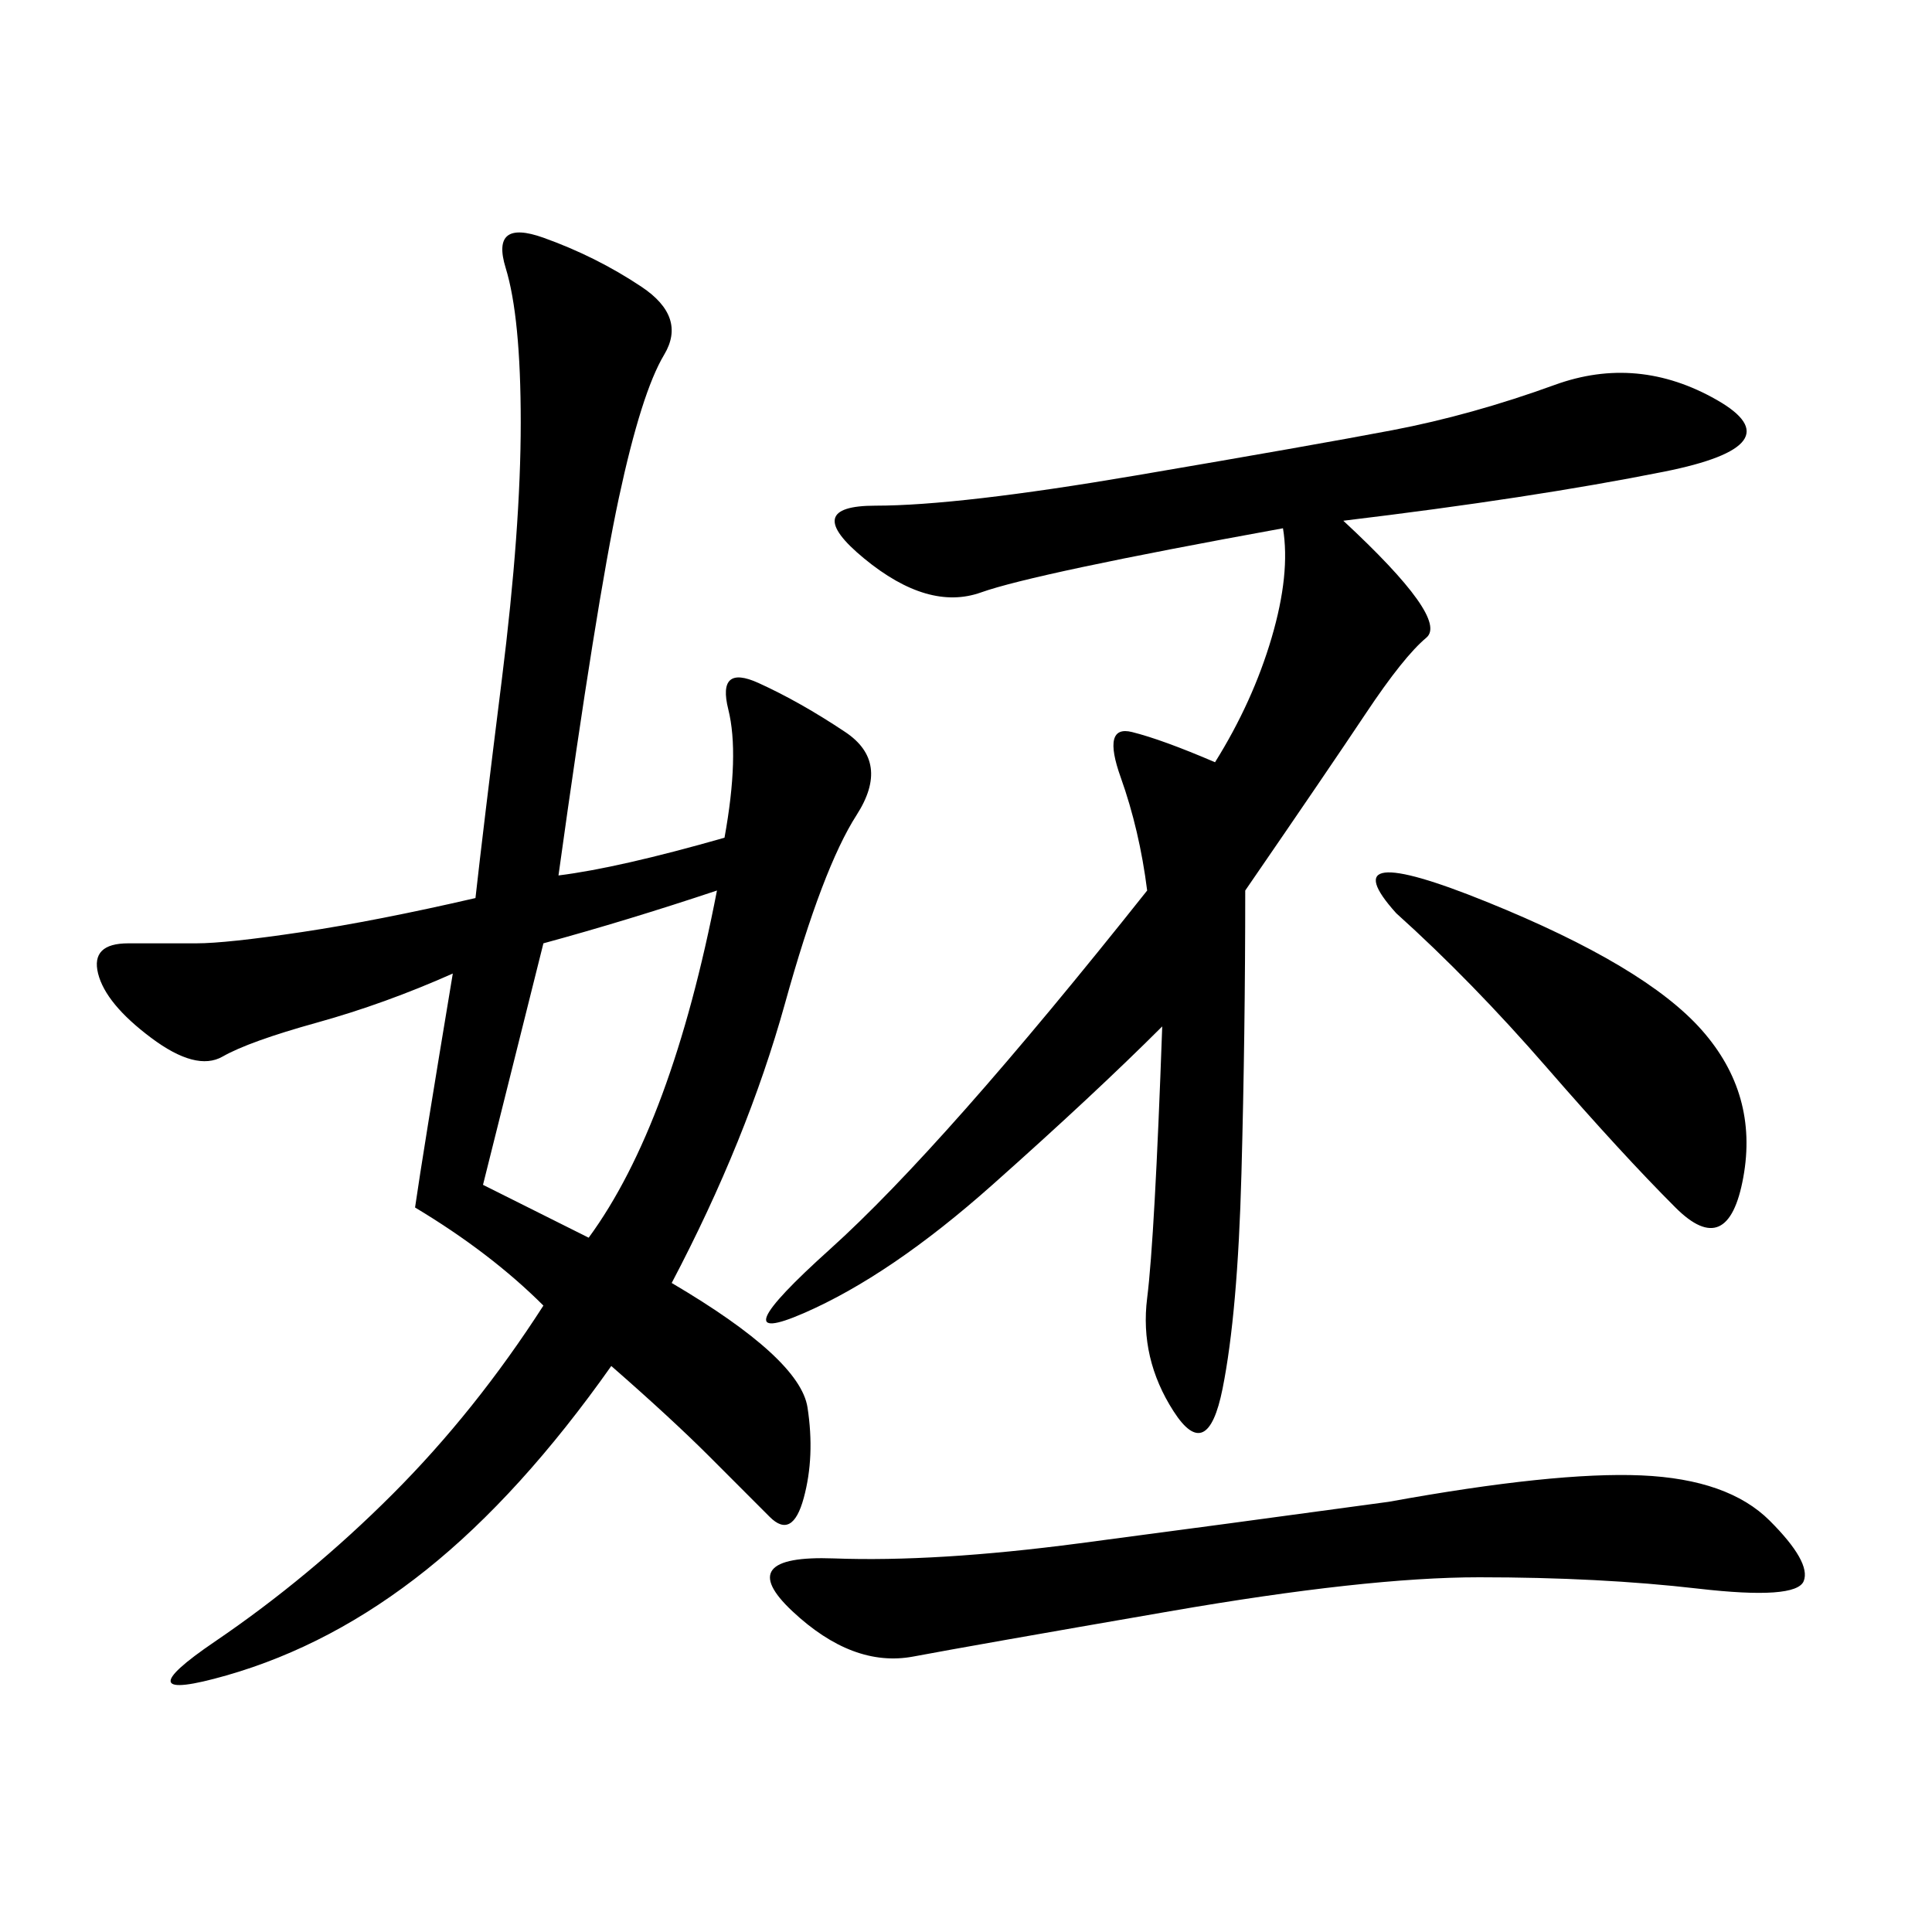<svg xmlns="http://www.w3.org/2000/svg" xmlns:xlink="http://www.w3.org/1999/xlink" width="300" height="300"><path d="M73.83 139.45Q75 128.91 77.93 105.47Q80.86 82.03 80.86 65.63L80.86 65.63Q80.86 49.22 78.52 41.60Q76.17 33.98 84.38 36.91Q92.58 39.84 99.61 44.53Q106.64 49.22 103.13 55.08Q99.61 60.94 96.09 77.34Q92.58 93.75 86.72 135.94L86.72 135.94Q96.09 134.77 112.50 130.08L112.50 130.08Q114.84 117.19 113.09 110.16Q111.33 103.13 117.77 106.05Q124.22 108.98 131.25 113.67Q138.28 118.36 133.01 126.56Q127.73 134.77 121.88 155.86Q116.02 176.95 104.30 199.22L104.30 199.22Q124.22 210.94 125.39 218.55Q126.56 226.17 124.80 232.62Q123.05 239.06 119.53 235.55L119.53 235.55L110.16 226.17Q104.30 220.31 94.92 212.11L94.92 212.11Q80.86 232.03 66.21 243.75Q51.56 255.47 35.16 260.16Q18.75 264.84 33.40 254.88Q48.05 244.92 60.94 232.03Q73.83 219.14 84.38 202.73L84.38 202.73Q76.17 194.53 64.45 187.50L64.45 187.50Q65.63 179.30 70.31 151.17L70.31 151.17Q59.77 155.86 49.22 158.79Q38.67 161.72 34.57 164.06Q30.47 166.41 23.44 161.13Q16.41 155.86 15.23 151.17Q14.06 146.48 19.92 146.48L19.92 146.48L30.47 146.48Q35.16 146.48 46.88 144.73Q58.59 142.97 73.83 139.45L73.83 139.45ZM208.59 80.86Q225 96.09 221.48 99.02Q217.97 101.95 212.11 110.74Q206.25 119.53 193.36 138.28L193.36 138.28Q193.36 160.55 192.77 182.23Q192.19 203.91 189.84 215.63Q187.50 227.34 182.23 219.14Q176.95 210.94 178.13 201.56Q179.30 192.19 180.47 159.38L180.47 159.38Q169.92 169.92 154.10 183.98Q138.28 198.05 124.80 203.91Q111.33 209.77 128.91 193.95Q146.48 178.13 178.13 138.28L178.13 138.28Q176.95 128.91 174.02 120.70Q171.09 112.50 175.78 113.67Q180.47 114.84 188.67 118.36L188.67 118.36Q194.53 108.98 197.46 99.02Q200.39 89.06 199.22 82.03L199.22 82.03Q160.55 89.06 152.34 91.99Q144.14 94.92 134.18 86.72Q124.22 78.52 135.94 78.52L135.94 78.52Q148.83 78.52 176.37 73.83Q203.91 69.14 216.21 66.80Q228.52 64.45 241.41 59.77Q254.30 55.08 266.60 62.11Q278.91 69.14 258.40 73.24Q237.89 77.34 208.59 80.86L208.59 80.86ZM215.63 233.20Q241.41 228.52 254.88 229.10Q268.36 229.69 274.80 236.13Q281.25 242.58 280.08 245.51Q278.91 248.44 263.67 246.68Q248.44 244.92 229.69 244.92L229.69 244.92Q212.11 244.92 181.64 250.20Q151.17 255.47 141.80 257.23Q132.42 258.98 123.05 250.20Q113.67 241.41 129.49 241.99Q145.31 242.58 167.58 239.65Q189.84 236.72 215.63 233.20L215.63 233.20ZM216.80 141.80Q206.25 130.08 230.86 140.04Q255.47 150 264.26 159.96Q273.05 169.92 270.70 182.81Q268.36 195.70 260.16 187.50Q251.95 179.30 240.23 165.82Q228.52 152.34 216.80 141.80L216.80 141.80ZM91.41 192.19Q104.30 174.61 111.33 138.28L111.33 138.28Q97.27 142.97 84.38 146.48L84.38 146.48L75 183.98L91.41 192.19Z"/></svg>